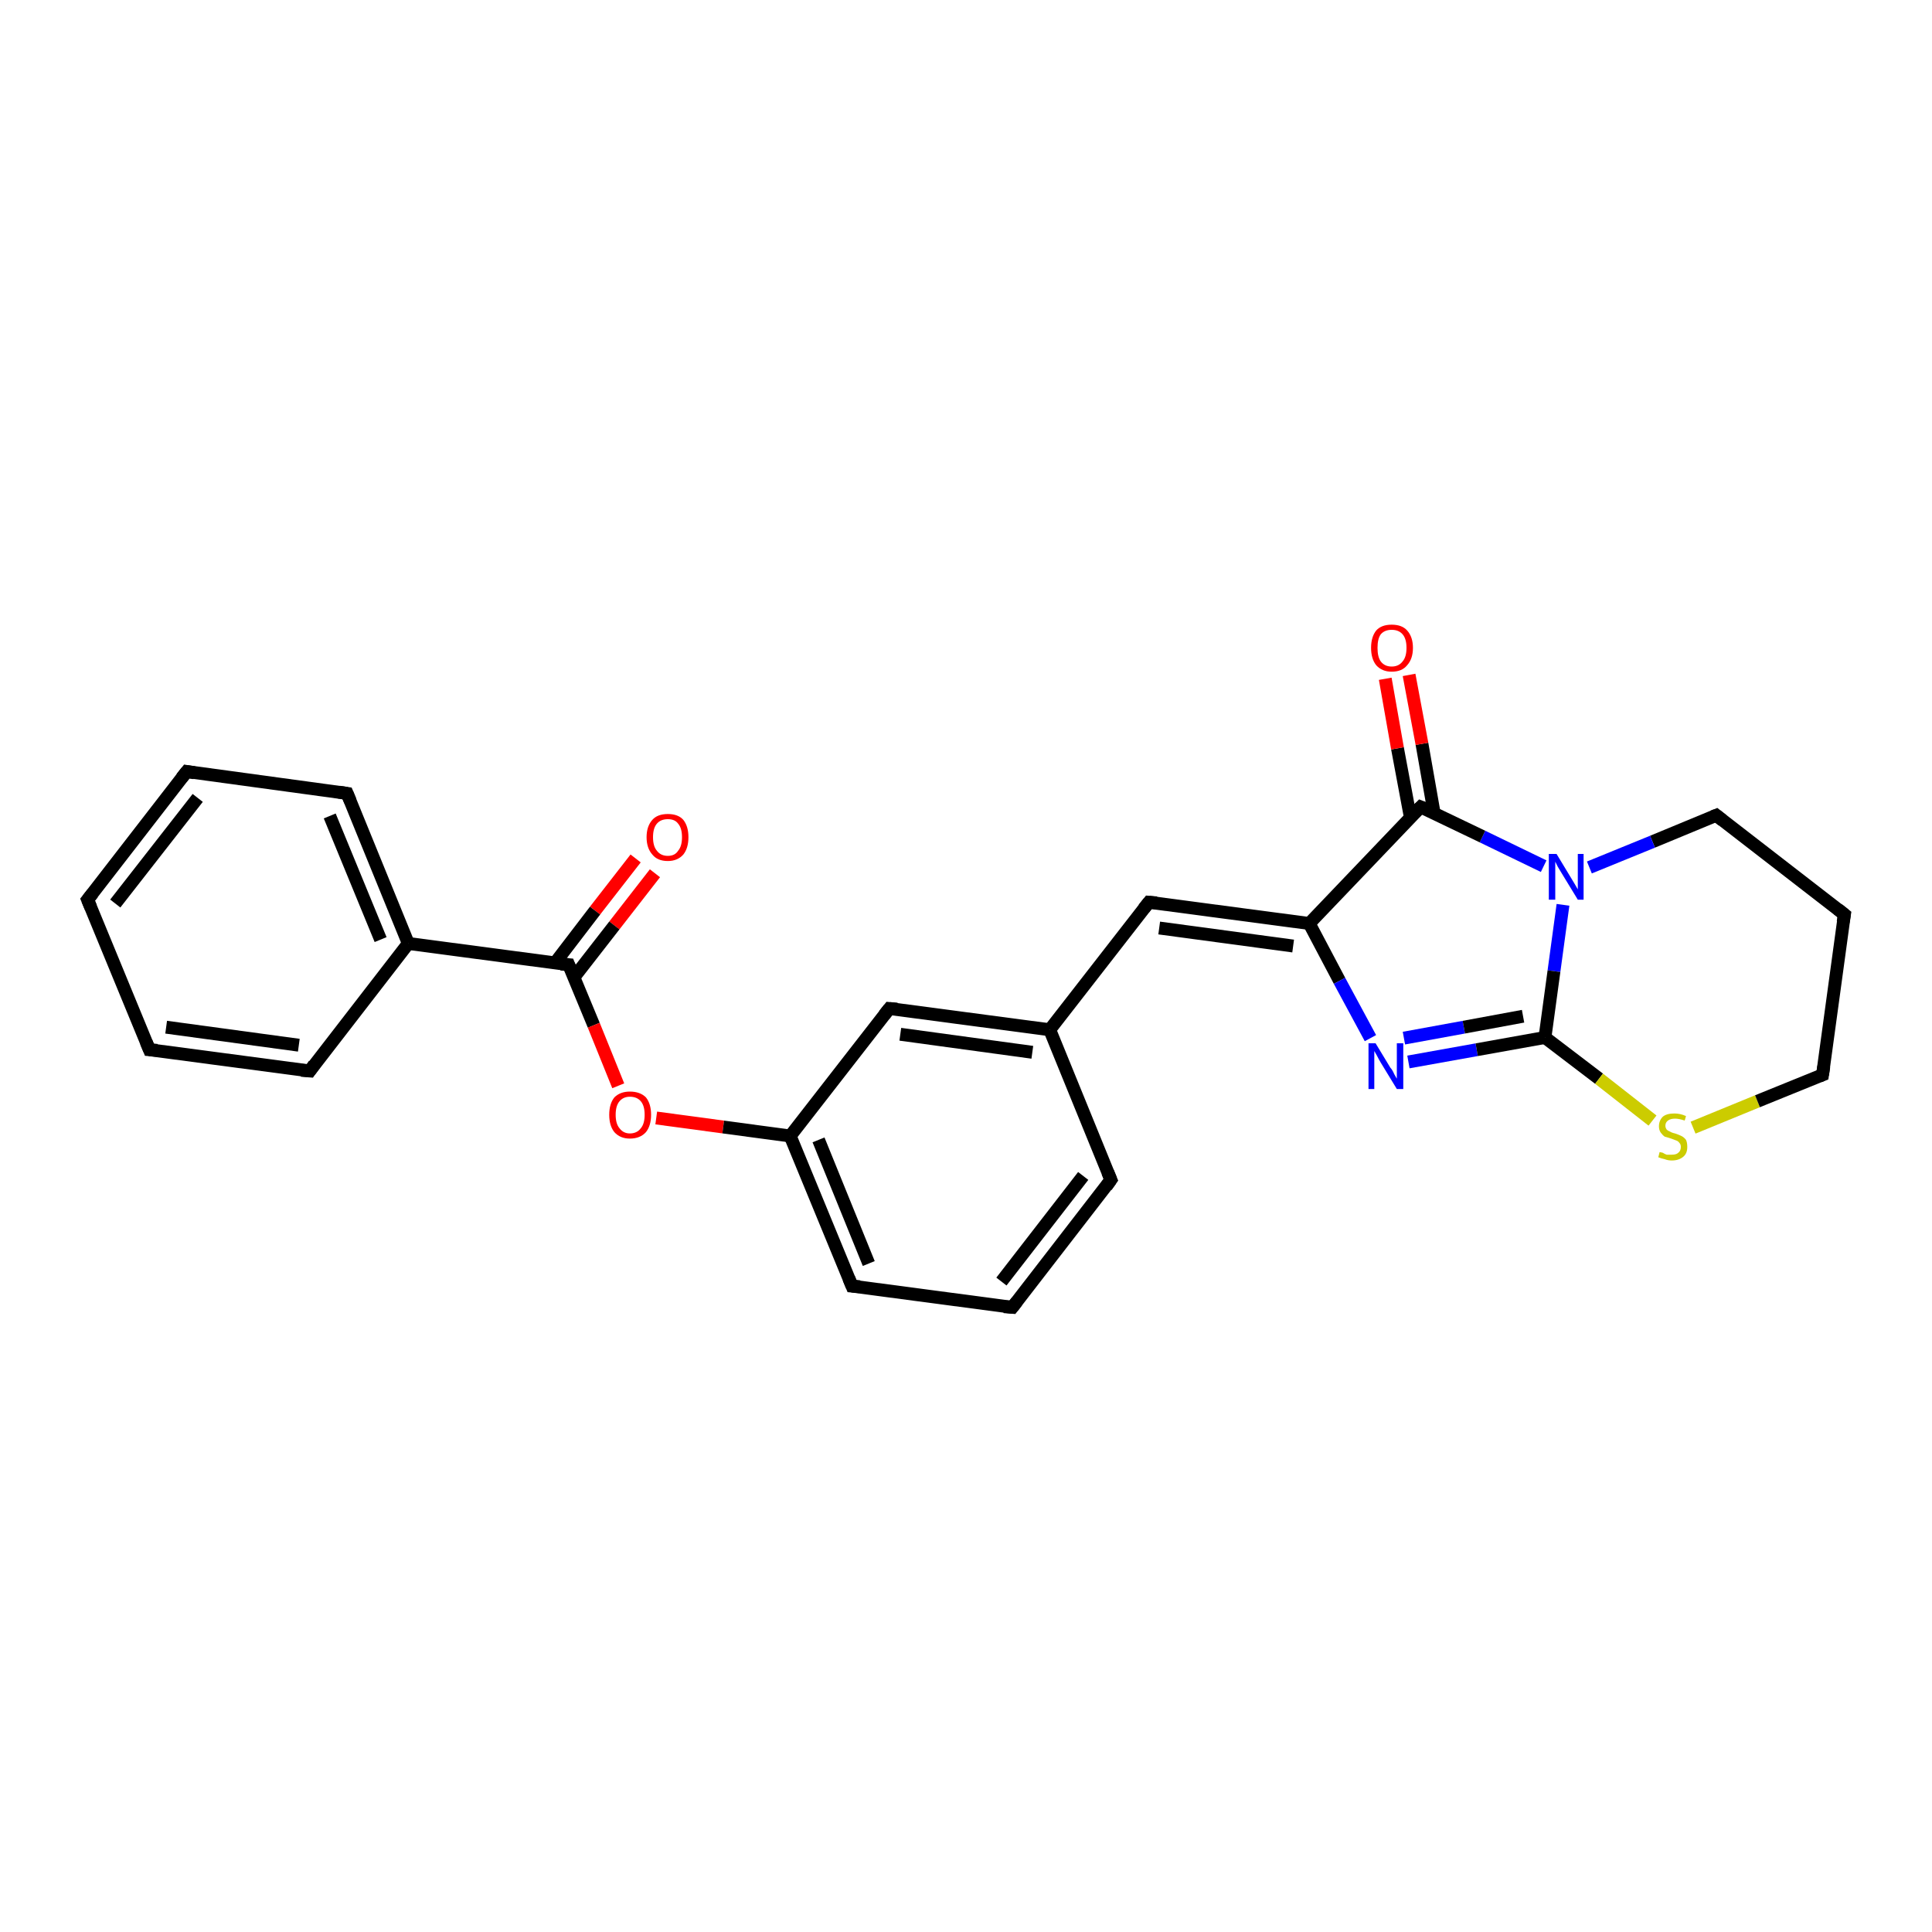 <?xml version='1.0' encoding='iso-8859-1'?>
<svg version='1.1' baseProfile='full'
              xmlns='http://www.w3.org/2000/svg'
                      xmlns:rdkit='http://www.rdkit.org/xml'
                      xmlns:xlink='http://www.w3.org/1999/xlink'
                  xml:space='preserve'
width='300px' height='300px' viewBox='0 0 300 300'>
<!-- END OF HEADER -->
<rect style='opacity:1.0;fill:#FFFFFF;stroke:none' width='300.0' height='300.0' x='0.0' y='0.0'> </rect>
<path class='bond-0 atom-0 atom-1' d='M 101.7,135.6 L 95.4,143.7' style='fill:none;fill-rule:evenodd;stroke:#FF0000;stroke-width:2.0px;stroke-linecap:butt;stroke-linejoin:miter;stroke-opacity:1' />
<path class='bond-0 atom-0 atom-1' d='M 95.4,143.7 L 89.1,151.8' style='fill:none;fill-rule:evenodd;stroke:#000000;stroke-width:2.0px;stroke-linecap:butt;stroke-linejoin:miter;stroke-opacity:1' />
<path class='bond-0 atom-0 atom-1' d='M 98.7,133.3 L 92.4,141.4' style='fill:none;fill-rule:evenodd;stroke:#FF0000;stroke-width:2.0px;stroke-linecap:butt;stroke-linejoin:miter;stroke-opacity:1' />
<path class='bond-0 atom-0 atom-1' d='M 92.4,141.4 L 86.2,149.5' style='fill:none;fill-rule:evenodd;stroke:#000000;stroke-width:2.0px;stroke-linecap:butt;stroke-linejoin:miter;stroke-opacity:1' />
<path class='bond-1 atom-1 atom-2' d='M 88.3,149.8 L 92.2,159.2' style='fill:none;fill-rule:evenodd;stroke:#000000;stroke-width:2.0px;stroke-linecap:butt;stroke-linejoin:miter;stroke-opacity:1' />
<path class='bond-1 atom-1 atom-2' d='M 92.2,159.2 L 96.0,168.6' style='fill:none;fill-rule:evenodd;stroke:#FF0000;stroke-width:2.0px;stroke-linecap:butt;stroke-linejoin:miter;stroke-opacity:1' />
<path class='bond-2 atom-2 atom-3' d='M 101.9,173.6 L 112.3,175.0' style='fill:none;fill-rule:evenodd;stroke:#FF0000;stroke-width:2.0px;stroke-linecap:butt;stroke-linejoin:miter;stroke-opacity:1' />
<path class='bond-2 atom-2 atom-3' d='M 112.3,175.0 L 122.7,176.4' style='fill:none;fill-rule:evenodd;stroke:#000000;stroke-width:2.0px;stroke-linecap:butt;stroke-linejoin:miter;stroke-opacity:1' />
<path class='bond-3 atom-3 atom-4' d='M 122.7,176.4 L 132.3,199.7' style='fill:none;fill-rule:evenodd;stroke:#000000;stroke-width:2.0px;stroke-linecap:butt;stroke-linejoin:miter;stroke-opacity:1' />
<path class='bond-3 atom-3 atom-4' d='M 127.1,177.0 L 134.9,196.2' style='fill:none;fill-rule:evenodd;stroke:#000000;stroke-width:2.0px;stroke-linecap:butt;stroke-linejoin:miter;stroke-opacity:1' />
<path class='bond-4 atom-4 atom-5' d='M 132.3,199.7 L 157.2,203.0' style='fill:none;fill-rule:evenodd;stroke:#000000;stroke-width:2.0px;stroke-linecap:butt;stroke-linejoin:miter;stroke-opacity:1' />
<path class='bond-5 atom-5 atom-6' d='M 157.2,203.0 L 172.5,183.2' style='fill:none;fill-rule:evenodd;stroke:#000000;stroke-width:2.0px;stroke-linecap:butt;stroke-linejoin:miter;stroke-opacity:1' />
<path class='bond-5 atom-5 atom-6' d='M 155.5,199.0 L 168.2,182.6' style='fill:none;fill-rule:evenodd;stroke:#000000;stroke-width:2.0px;stroke-linecap:butt;stroke-linejoin:miter;stroke-opacity:1' />
<path class='bond-6 atom-6 atom-7' d='M 172.5,183.2 L 163.0,159.9' style='fill:none;fill-rule:evenodd;stroke:#000000;stroke-width:2.0px;stroke-linecap:butt;stroke-linejoin:miter;stroke-opacity:1' />
<path class='bond-7 atom-7 atom-8' d='M 163.0,159.9 L 178.4,140.1' style='fill:none;fill-rule:evenodd;stroke:#000000;stroke-width:2.0px;stroke-linecap:butt;stroke-linejoin:miter;stroke-opacity:1' />
<path class='bond-8 atom-8 atom-9' d='M 178.4,140.1 L 203.3,143.4' style='fill:none;fill-rule:evenodd;stroke:#000000;stroke-width:2.0px;stroke-linecap:butt;stroke-linejoin:miter;stroke-opacity:1' />
<path class='bond-8 atom-8 atom-9' d='M 180.0,144.1 L 200.8,146.9' style='fill:none;fill-rule:evenodd;stroke:#000000;stroke-width:2.0px;stroke-linecap:butt;stroke-linejoin:miter;stroke-opacity:1' />
<path class='bond-9 atom-9 atom-10' d='M 203.3,143.4 L 208.0,152.3' style='fill:none;fill-rule:evenodd;stroke:#000000;stroke-width:2.0px;stroke-linecap:butt;stroke-linejoin:miter;stroke-opacity:1' />
<path class='bond-9 atom-9 atom-10' d='M 208.0,152.3 L 212.8,161.2' style='fill:none;fill-rule:evenodd;stroke:#0000FF;stroke-width:2.0px;stroke-linecap:butt;stroke-linejoin:miter;stroke-opacity:1' />
<path class='bond-10 atom-10 atom-11' d='M 218.7,164.9 L 229.3,163.0' style='fill:none;fill-rule:evenodd;stroke:#0000FF;stroke-width:2.0px;stroke-linecap:butt;stroke-linejoin:miter;stroke-opacity:1' />
<path class='bond-10 atom-10 atom-11' d='M 229.3,163.0 L 239.9,161.1' style='fill:none;fill-rule:evenodd;stroke:#000000;stroke-width:2.0px;stroke-linecap:butt;stroke-linejoin:miter;stroke-opacity:1' />
<path class='bond-10 atom-10 atom-11' d='M 218.0,161.2 L 227.3,159.5' style='fill:none;fill-rule:evenodd;stroke:#0000FF;stroke-width:2.0px;stroke-linecap:butt;stroke-linejoin:miter;stroke-opacity:1' />
<path class='bond-10 atom-10 atom-11' d='M 227.3,159.5 L 236.5,157.8' style='fill:none;fill-rule:evenodd;stroke:#000000;stroke-width:2.0px;stroke-linecap:butt;stroke-linejoin:miter;stroke-opacity:1' />
<path class='bond-11 atom-11 atom-12' d='M 239.9,161.1 L 248.3,167.5' style='fill:none;fill-rule:evenodd;stroke:#000000;stroke-width:2.0px;stroke-linecap:butt;stroke-linejoin:miter;stroke-opacity:1' />
<path class='bond-11 atom-11 atom-12' d='M 248.3,167.5 L 256.6,174.0' style='fill:none;fill-rule:evenodd;stroke:#CCCC00;stroke-width:2.0px;stroke-linecap:butt;stroke-linejoin:miter;stroke-opacity:1' />
<path class='bond-12 atom-12 atom-13' d='M 262.9,175.1 L 272.9,171.0' style='fill:none;fill-rule:evenodd;stroke:#CCCC00;stroke-width:2.0px;stroke-linecap:butt;stroke-linejoin:miter;stroke-opacity:1' />
<path class='bond-12 atom-12 atom-13' d='M 272.9,171.0 L 283.0,166.9' style='fill:none;fill-rule:evenodd;stroke:#000000;stroke-width:2.0px;stroke-linecap:butt;stroke-linejoin:miter;stroke-opacity:1' />
<path class='bond-13 atom-13 atom-14' d='M 283.0,166.9 L 286.4,142.0' style='fill:none;fill-rule:evenodd;stroke:#000000;stroke-width:2.0px;stroke-linecap:butt;stroke-linejoin:miter;stroke-opacity:1' />
<path class='bond-14 atom-14 atom-15' d='M 286.4,142.0 L 266.5,126.6' style='fill:none;fill-rule:evenodd;stroke:#000000;stroke-width:2.0px;stroke-linecap:butt;stroke-linejoin:miter;stroke-opacity:1' />
<path class='bond-15 atom-15 atom-16' d='M 266.5,126.6 L 256.6,130.7' style='fill:none;fill-rule:evenodd;stroke:#000000;stroke-width:2.0px;stroke-linecap:butt;stroke-linejoin:miter;stroke-opacity:1' />
<path class='bond-15 atom-15 atom-16' d='M 256.6,130.7 L 246.8,134.7' style='fill:none;fill-rule:evenodd;stroke:#0000FF;stroke-width:2.0px;stroke-linecap:butt;stroke-linejoin:miter;stroke-opacity:1' />
<path class='bond-16 atom-16 atom-17' d='M 239.7,134.5 L 230.2,129.9' style='fill:none;fill-rule:evenodd;stroke:#0000FF;stroke-width:2.0px;stroke-linecap:butt;stroke-linejoin:miter;stroke-opacity:1' />
<path class='bond-16 atom-16 atom-17' d='M 230.2,129.9 L 220.6,125.3' style='fill:none;fill-rule:evenodd;stroke:#000000;stroke-width:2.0px;stroke-linecap:butt;stroke-linejoin:miter;stroke-opacity:1' />
<path class='bond-17 atom-17 atom-18' d='M 222.7,126.3 L 220.8,115.5' style='fill:none;fill-rule:evenodd;stroke:#000000;stroke-width:2.0px;stroke-linecap:butt;stroke-linejoin:miter;stroke-opacity:1' />
<path class='bond-17 atom-17 atom-18' d='M 220.8,115.5 L 218.8,104.8' style='fill:none;fill-rule:evenodd;stroke:#FF0000;stroke-width:2.0px;stroke-linecap:butt;stroke-linejoin:miter;stroke-opacity:1' />
<path class='bond-17 atom-17 atom-18' d='M 219.0,126.9 L 217.0,116.2' style='fill:none;fill-rule:evenodd;stroke:#000000;stroke-width:2.0px;stroke-linecap:butt;stroke-linejoin:miter;stroke-opacity:1' />
<path class='bond-17 atom-17 atom-18' d='M 217.0,116.2 L 215.1,105.4' style='fill:none;fill-rule:evenodd;stroke:#FF0000;stroke-width:2.0px;stroke-linecap:butt;stroke-linejoin:miter;stroke-opacity:1' />
<path class='bond-18 atom-7 atom-19' d='M 163.0,159.9 L 138.1,156.6' style='fill:none;fill-rule:evenodd;stroke:#000000;stroke-width:2.0px;stroke-linecap:butt;stroke-linejoin:miter;stroke-opacity:1' />
<path class='bond-18 atom-7 atom-19' d='M 160.3,163.4 L 139.8,160.6' style='fill:none;fill-rule:evenodd;stroke:#000000;stroke-width:2.0px;stroke-linecap:butt;stroke-linejoin:miter;stroke-opacity:1' />
<path class='bond-19 atom-1 atom-20' d='M 88.3,149.8 L 63.4,146.5' style='fill:none;fill-rule:evenodd;stroke:#000000;stroke-width:2.0px;stroke-linecap:butt;stroke-linejoin:miter;stroke-opacity:1' />
<path class='bond-20 atom-20 atom-21' d='M 63.4,146.5 L 53.9,123.2' style='fill:none;fill-rule:evenodd;stroke:#000000;stroke-width:2.0px;stroke-linecap:butt;stroke-linejoin:miter;stroke-opacity:1' />
<path class='bond-20 atom-20 atom-21' d='M 59.1,145.9 L 51.2,126.7' style='fill:none;fill-rule:evenodd;stroke:#000000;stroke-width:2.0px;stroke-linecap:butt;stroke-linejoin:miter;stroke-opacity:1' />
<path class='bond-21 atom-21 atom-22' d='M 53.9,123.2 L 29.0,119.8' style='fill:none;fill-rule:evenodd;stroke:#000000;stroke-width:2.0px;stroke-linecap:butt;stroke-linejoin:miter;stroke-opacity:1' />
<path class='bond-22 atom-22 atom-23' d='M 29.0,119.8 L 13.6,139.7' style='fill:none;fill-rule:evenodd;stroke:#000000;stroke-width:2.0px;stroke-linecap:butt;stroke-linejoin:miter;stroke-opacity:1' />
<path class='bond-22 atom-22 atom-23' d='M 30.7,123.9 L 17.9,140.3' style='fill:none;fill-rule:evenodd;stroke:#000000;stroke-width:2.0px;stroke-linecap:butt;stroke-linejoin:miter;stroke-opacity:1' />
<path class='bond-23 atom-23 atom-24' d='M 13.6,139.7 L 23.2,163.0' style='fill:none;fill-rule:evenodd;stroke:#000000;stroke-width:2.0px;stroke-linecap:butt;stroke-linejoin:miter;stroke-opacity:1' />
<path class='bond-24 atom-24 atom-25' d='M 23.2,163.0 L 48.1,166.3' style='fill:none;fill-rule:evenodd;stroke:#000000;stroke-width:2.0px;stroke-linecap:butt;stroke-linejoin:miter;stroke-opacity:1' />
<path class='bond-24 atom-24 atom-25' d='M 25.8,159.5 L 46.4,162.3' style='fill:none;fill-rule:evenodd;stroke:#000000;stroke-width:2.0px;stroke-linecap:butt;stroke-linejoin:miter;stroke-opacity:1' />
<path class='bond-25 atom-19 atom-3' d='M 138.1,156.6 L 122.7,176.4' style='fill:none;fill-rule:evenodd;stroke:#000000;stroke-width:2.0px;stroke-linecap:butt;stroke-linejoin:miter;stroke-opacity:1' />
<path class='bond-26 atom-25 atom-20' d='M 48.1,166.3 L 63.4,146.5' style='fill:none;fill-rule:evenodd;stroke:#000000;stroke-width:2.0px;stroke-linecap:butt;stroke-linejoin:miter;stroke-opacity:1' />
<path class='bond-27 atom-17 atom-9' d='M 220.6,125.3 L 203.3,143.4' style='fill:none;fill-rule:evenodd;stroke:#000000;stroke-width:2.0px;stroke-linecap:butt;stroke-linejoin:miter;stroke-opacity:1' />
<path class='bond-28 atom-16 atom-11' d='M 242.7,140.5 L 241.3,150.8' style='fill:none;fill-rule:evenodd;stroke:#0000FF;stroke-width:2.0px;stroke-linecap:butt;stroke-linejoin:miter;stroke-opacity:1' />
<path class='bond-28 atom-16 atom-11' d='M 241.3,150.8 L 239.9,161.1' style='fill:none;fill-rule:evenodd;stroke:#000000;stroke-width:2.0px;stroke-linecap:butt;stroke-linejoin:miter;stroke-opacity:1' />
<path d='M 88.5,150.3 L 88.3,149.8 L 87.1,149.7' style='fill:none;stroke:#000000;stroke-width:2.0px;stroke-linecap:butt;stroke-linejoin:miter;stroke-opacity:1;' />
<path d='M 131.8,198.5 L 132.3,199.7 L 133.5,199.8' style='fill:none;stroke:#000000;stroke-width:2.0px;stroke-linecap:butt;stroke-linejoin:miter;stroke-opacity:1;' />
<path d='M 155.9,202.9 L 157.2,203.0 L 157.9,202.1' style='fill:none;stroke:#000000;stroke-width:2.0px;stroke-linecap:butt;stroke-linejoin:miter;stroke-opacity:1;' />
<path d='M 171.8,184.2 L 172.5,183.2 L 172.0,182.0' style='fill:none;stroke:#000000;stroke-width:2.0px;stroke-linecap:butt;stroke-linejoin:miter;stroke-opacity:1;' />
<path d='M 177.6,141.1 L 178.4,140.1 L 179.6,140.2' style='fill:none;stroke:#000000;stroke-width:2.0px;stroke-linecap:butt;stroke-linejoin:miter;stroke-opacity:1;' />
<path d='M 282.5,167.1 L 283.0,166.9 L 283.2,165.6' style='fill:none;stroke:#000000;stroke-width:2.0px;stroke-linecap:butt;stroke-linejoin:miter;stroke-opacity:1;' />
<path d='M 286.2,143.2 L 286.4,142.0 L 285.4,141.2' style='fill:none;stroke:#000000;stroke-width:2.0px;stroke-linecap:butt;stroke-linejoin:miter;stroke-opacity:1;' />
<path d='M 267.5,127.4 L 266.5,126.6 L 266.0,126.8' style='fill:none;stroke:#000000;stroke-width:2.0px;stroke-linecap:butt;stroke-linejoin:miter;stroke-opacity:1;' />
<path d='M 221.1,125.5 L 220.6,125.3 L 219.7,126.2' style='fill:none;stroke:#000000;stroke-width:2.0px;stroke-linecap:butt;stroke-linejoin:miter;stroke-opacity:1;' />
<path d='M 139.3,156.7 L 138.1,156.6 L 137.3,157.6' style='fill:none;stroke:#000000;stroke-width:2.0px;stroke-linecap:butt;stroke-linejoin:miter;stroke-opacity:1;' />
<path d='M 54.4,124.4 L 53.9,123.2 L 52.6,123.0' style='fill:none;stroke:#000000;stroke-width:2.0px;stroke-linecap:butt;stroke-linejoin:miter;stroke-opacity:1;' />
<path d='M 30.2,120.0 L 29.0,119.8 L 28.2,120.8' style='fill:none;stroke:#000000;stroke-width:2.0px;stroke-linecap:butt;stroke-linejoin:miter;stroke-opacity:1;' />
<path d='M 14.4,138.7 L 13.6,139.7 L 14.1,140.9' style='fill:none;stroke:#000000;stroke-width:2.0px;stroke-linecap:butt;stroke-linejoin:miter;stroke-opacity:1;' />
<path d='M 22.7,161.8 L 23.2,163.0 L 24.4,163.1' style='fill:none;stroke:#000000;stroke-width:2.0px;stroke-linecap:butt;stroke-linejoin:miter;stroke-opacity:1;' />
<path d='M 46.8,166.2 L 48.1,166.3 L 48.8,165.3' style='fill:none;stroke:#000000;stroke-width:2.0px;stroke-linecap:butt;stroke-linejoin:miter;stroke-opacity:1;' />
<path class='atom-0' d='M 100.4 130.0
Q 100.4 128.3, 101.3 127.3
Q 102.1 126.4, 103.7 126.4
Q 105.3 126.4, 106.1 127.3
Q 106.9 128.3, 106.9 130.0
Q 106.9 131.7, 106.1 132.7
Q 105.2 133.7, 103.7 133.7
Q 102.1 133.7, 101.3 132.7
Q 100.4 131.7, 100.4 130.0
M 103.7 132.9
Q 104.8 132.9, 105.3 132.1
Q 105.9 131.4, 105.9 130.0
Q 105.9 128.6, 105.3 127.9
Q 104.8 127.2, 103.7 127.2
Q 102.6 127.2, 102.0 127.9
Q 101.4 128.6, 101.4 130.0
Q 101.4 131.4, 102.0 132.1
Q 102.6 132.9, 103.7 132.9
' fill='#FF0000'/>
<path class='atom-2' d='M 94.6 173.1
Q 94.6 171.4, 95.4 170.4
Q 96.3 169.5, 97.8 169.5
Q 99.4 169.5, 100.3 170.4
Q 101.1 171.4, 101.1 173.1
Q 101.1 174.8, 100.3 175.8
Q 99.4 176.8, 97.8 176.8
Q 96.3 176.8, 95.4 175.8
Q 94.6 174.8, 94.6 173.1
M 97.8 176.0
Q 98.9 176.0, 99.5 175.2
Q 100.1 174.5, 100.1 173.1
Q 100.1 171.7, 99.5 171.0
Q 98.9 170.3, 97.8 170.3
Q 96.8 170.3, 96.2 171.0
Q 95.6 171.7, 95.6 173.1
Q 95.6 174.5, 96.2 175.2
Q 96.8 176.0, 97.8 176.0
' fill='#FF0000'/>
<path class='atom-10' d='M 213.6 162.0
L 215.9 165.8
Q 216.2 166.1, 216.5 166.8
Q 216.9 167.5, 216.9 167.5
L 216.9 162.0
L 217.9 162.0
L 217.9 169.1
L 216.9 169.1
L 214.4 165.0
Q 214.1 164.5, 213.8 163.9
Q 213.5 163.4, 213.4 163.2
L 213.4 169.1
L 212.5 169.1
L 212.5 162.0
L 213.6 162.0
' fill='#0000FF'/>
<path class='atom-12' d='M 257.7 178.9
Q 257.8 178.9, 258.2 179.0
Q 258.5 179.2, 258.8 179.3
Q 259.2 179.3, 259.6 179.3
Q 260.3 179.3, 260.6 179.0
Q 261.0 178.7, 261.0 178.1
Q 261.0 177.7, 260.8 177.5
Q 260.6 177.2, 260.3 177.1
Q 260.0 177.0, 259.5 176.8
Q 258.9 176.6, 258.5 176.5
Q 258.2 176.3, 257.9 175.9
Q 257.6 175.5, 257.6 174.9
Q 257.6 174.0, 258.2 173.4
Q 258.8 172.9, 260.0 172.9
Q 260.9 172.9, 261.8 173.3
L 261.6 174.0
Q 260.7 173.7, 260.1 173.7
Q 259.4 173.7, 259.0 174.0
Q 258.6 174.3, 258.6 174.8
Q 258.6 175.1, 258.8 175.4
Q 259.0 175.6, 259.3 175.7
Q 259.6 175.9, 260.1 176.0
Q 260.7 176.2, 261.1 176.4
Q 261.5 176.6, 261.8 177.0
Q 262.0 177.4, 262.0 178.1
Q 262.0 179.1, 261.4 179.6
Q 260.7 180.2, 259.6 180.2
Q 259.0 180.2, 258.5 180.0
Q 258.0 179.9, 257.5 179.7
L 257.7 178.9
' fill='#CCCC00'/>
<path class='atom-16' d='M 241.7 132.6
L 244.0 136.4
Q 244.2 136.7, 244.6 137.4
Q 245.0 138.1, 245.0 138.1
L 245.0 132.6
L 245.9 132.6
L 245.9 139.7
L 245.0 139.7
L 242.5 135.6
Q 242.2 135.1, 241.9 134.6
Q 241.6 134.0, 241.5 133.8
L 241.5 139.7
L 240.5 139.7
L 240.5 132.6
L 241.7 132.6
' fill='#0000FF'/>
<path class='atom-18' d='M 212.9 100.6
Q 212.9 98.9, 213.7 97.9
Q 214.5 97.0, 216.1 97.0
Q 217.7 97.0, 218.5 97.9
Q 219.4 98.9, 219.4 100.6
Q 219.4 102.3, 218.5 103.3
Q 217.7 104.3, 216.1 104.3
Q 214.6 104.3, 213.7 103.3
Q 212.9 102.3, 212.9 100.6
M 216.1 103.5
Q 217.2 103.5, 217.8 102.7
Q 218.4 102.0, 218.4 100.6
Q 218.4 99.2, 217.8 98.5
Q 217.2 97.8, 216.1 97.8
Q 215.0 97.8, 214.4 98.5
Q 213.9 99.2, 213.9 100.6
Q 213.9 102.0, 214.4 102.7
Q 215.0 103.5, 216.1 103.5
' fill='#FF0000'/>
</svg>
